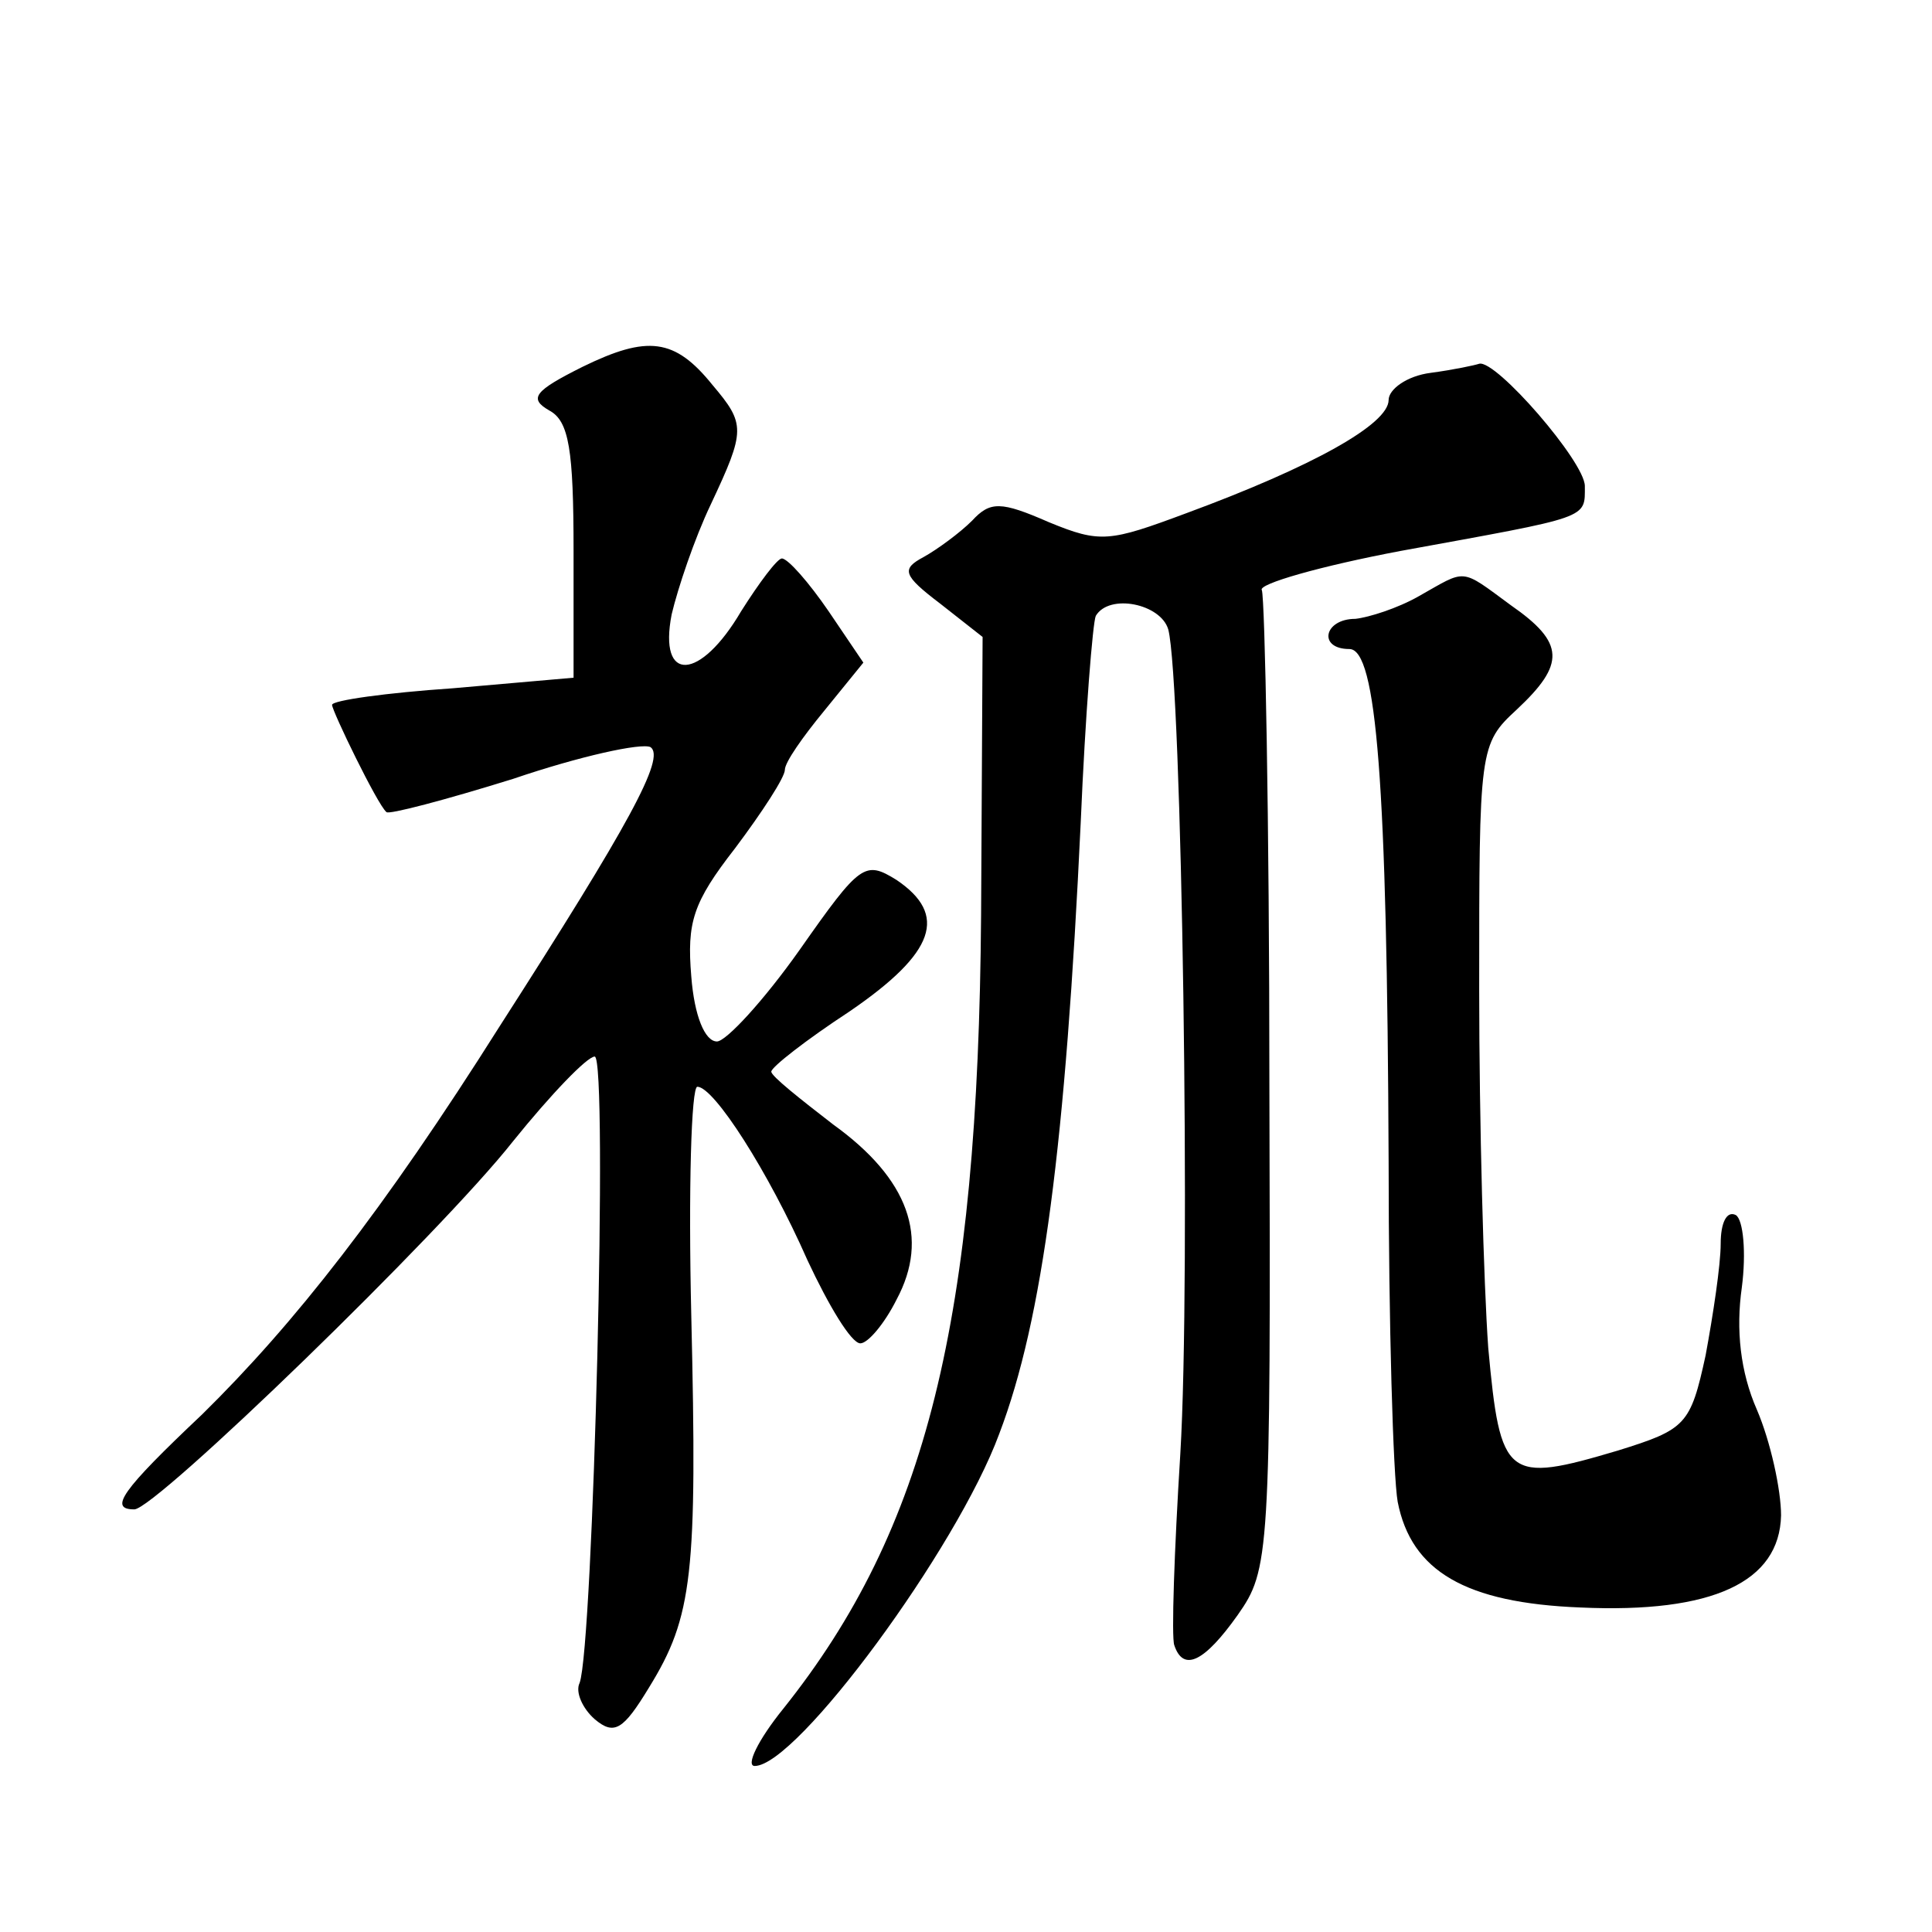<?xml version="1.0" standalone="no"?>
<!DOCTYPE svg PUBLIC "-//W3C//DTD SVG 20010904//EN"
 "http://www.w3.org/TR/2001/REC-SVG-20010904/DTD/svg10.dtd">
<svg version="1.0" xmlns="http://www.w3.org/2000/svg"
 width="128pt" height="128pt" viewBox="0 0 128 128"
 preserveAspectRatio="xMidYMid meet">
<g transform="translate(0,128) scale(0.1,-0.1)"
fill="#0" stroke="none">
<path d="M386 1037 c-32 -16 -36 -21 -22 -29 13 -7 16 -26 16 -93 l0 -84 -80 -7
c-44 -3 -80 -8 -80 -11 0 -4 30 -66 36 -71 1 -2 39 8 84 22 44 15 85 24 91 21 10
-7 -14 -51 -100 -185 -77 -122 -136 -197 -197 -257 -54 -51 -62 -63 -45 -63 14
0 203 183 251 244 25 31 49 56 54 56 9 0 -1 -391 -10 -415 -3 -6 2 -17 10 -24 13
-11 19 -7 36 21 29 47 32 75 28 246 -2 84 0 152 4 152 11 0 47 -56 73 -115 14 -30
29 -55 35 -55 5 0 16 13 24 29 22 41 8 80 -42 116 -22 17 -41 32 -41 35 0 3 23
21 52 40 57 39 65 64 31 87 -21 13 -24 11 -64 -46 -24 -34 -49 -61 -55 -61 -8 0
-15 17 -17 43 -3 36 1 49 29 85 18 24 33 47 33 52 0 5 12 22 26 39 l26 32 -23 34
c-13 19 -27 35 -31 35 -3 0 -15 -16 -27 -35 -27 -46 -55 -48 -46 -2 4 17 15 50
26 73 23 49 23 53 1 79 -25 31 -43 33 -86 12z M948 1033 c-16 -2 -28 -11 -28 -18
0 -16 -50 -44 -134 -75 -51 -19 -57 -20 -91 -6 -32 14 -39 14 -51 1 -8 -8 -23 -19
-32 -24 -15 -8 -14 -12 11 -31 l28 -22 -1 -184 c-2 -269 -36 -407 -131 -526 -17
-21 -25 -38 -19 -38 28 0 134 144 162 220 29 76 44 193 54 405 3 71 8 133 10 137
9 15 43 8 48 -9 9 -34 15 -430 8 -546 -4 -64 -6 -122 -4 -127 6 -18 20 -11 42 20
21 30 22 38 21 351 0 176 -3 323 -5 328 -3 4 39 16 92 26 126 23 122 21 122 43
0 16 -59 84 -70 81 -3 -1 -17 -4 -32 -6z M940 885 c-14 -8 -33 -14 -42 -15 -21
0 -25 -20 -4 -20 18 0 25 -88 26 -340 0 -107 3 -208 6 -225 9 -46 45 -67 121 -70
88 -4 132 17 133 61 0 17 -7 49 -16 70 -11 25 -14 53 -10 81 3 23 1 45 -4 48 -6
3 -10 -5 -10 -19 0 -14 -5 -47 -10 -74 -10 -46 -13 -49 -58 -63 -74 -22 -78 -19
-86 68 -3 42 -6 149 -6 238 0 159 0 162 25 185 32 30 32 44 -4 69 -34 25 -29 24
-61 6z"/>
</g>
</svg>
